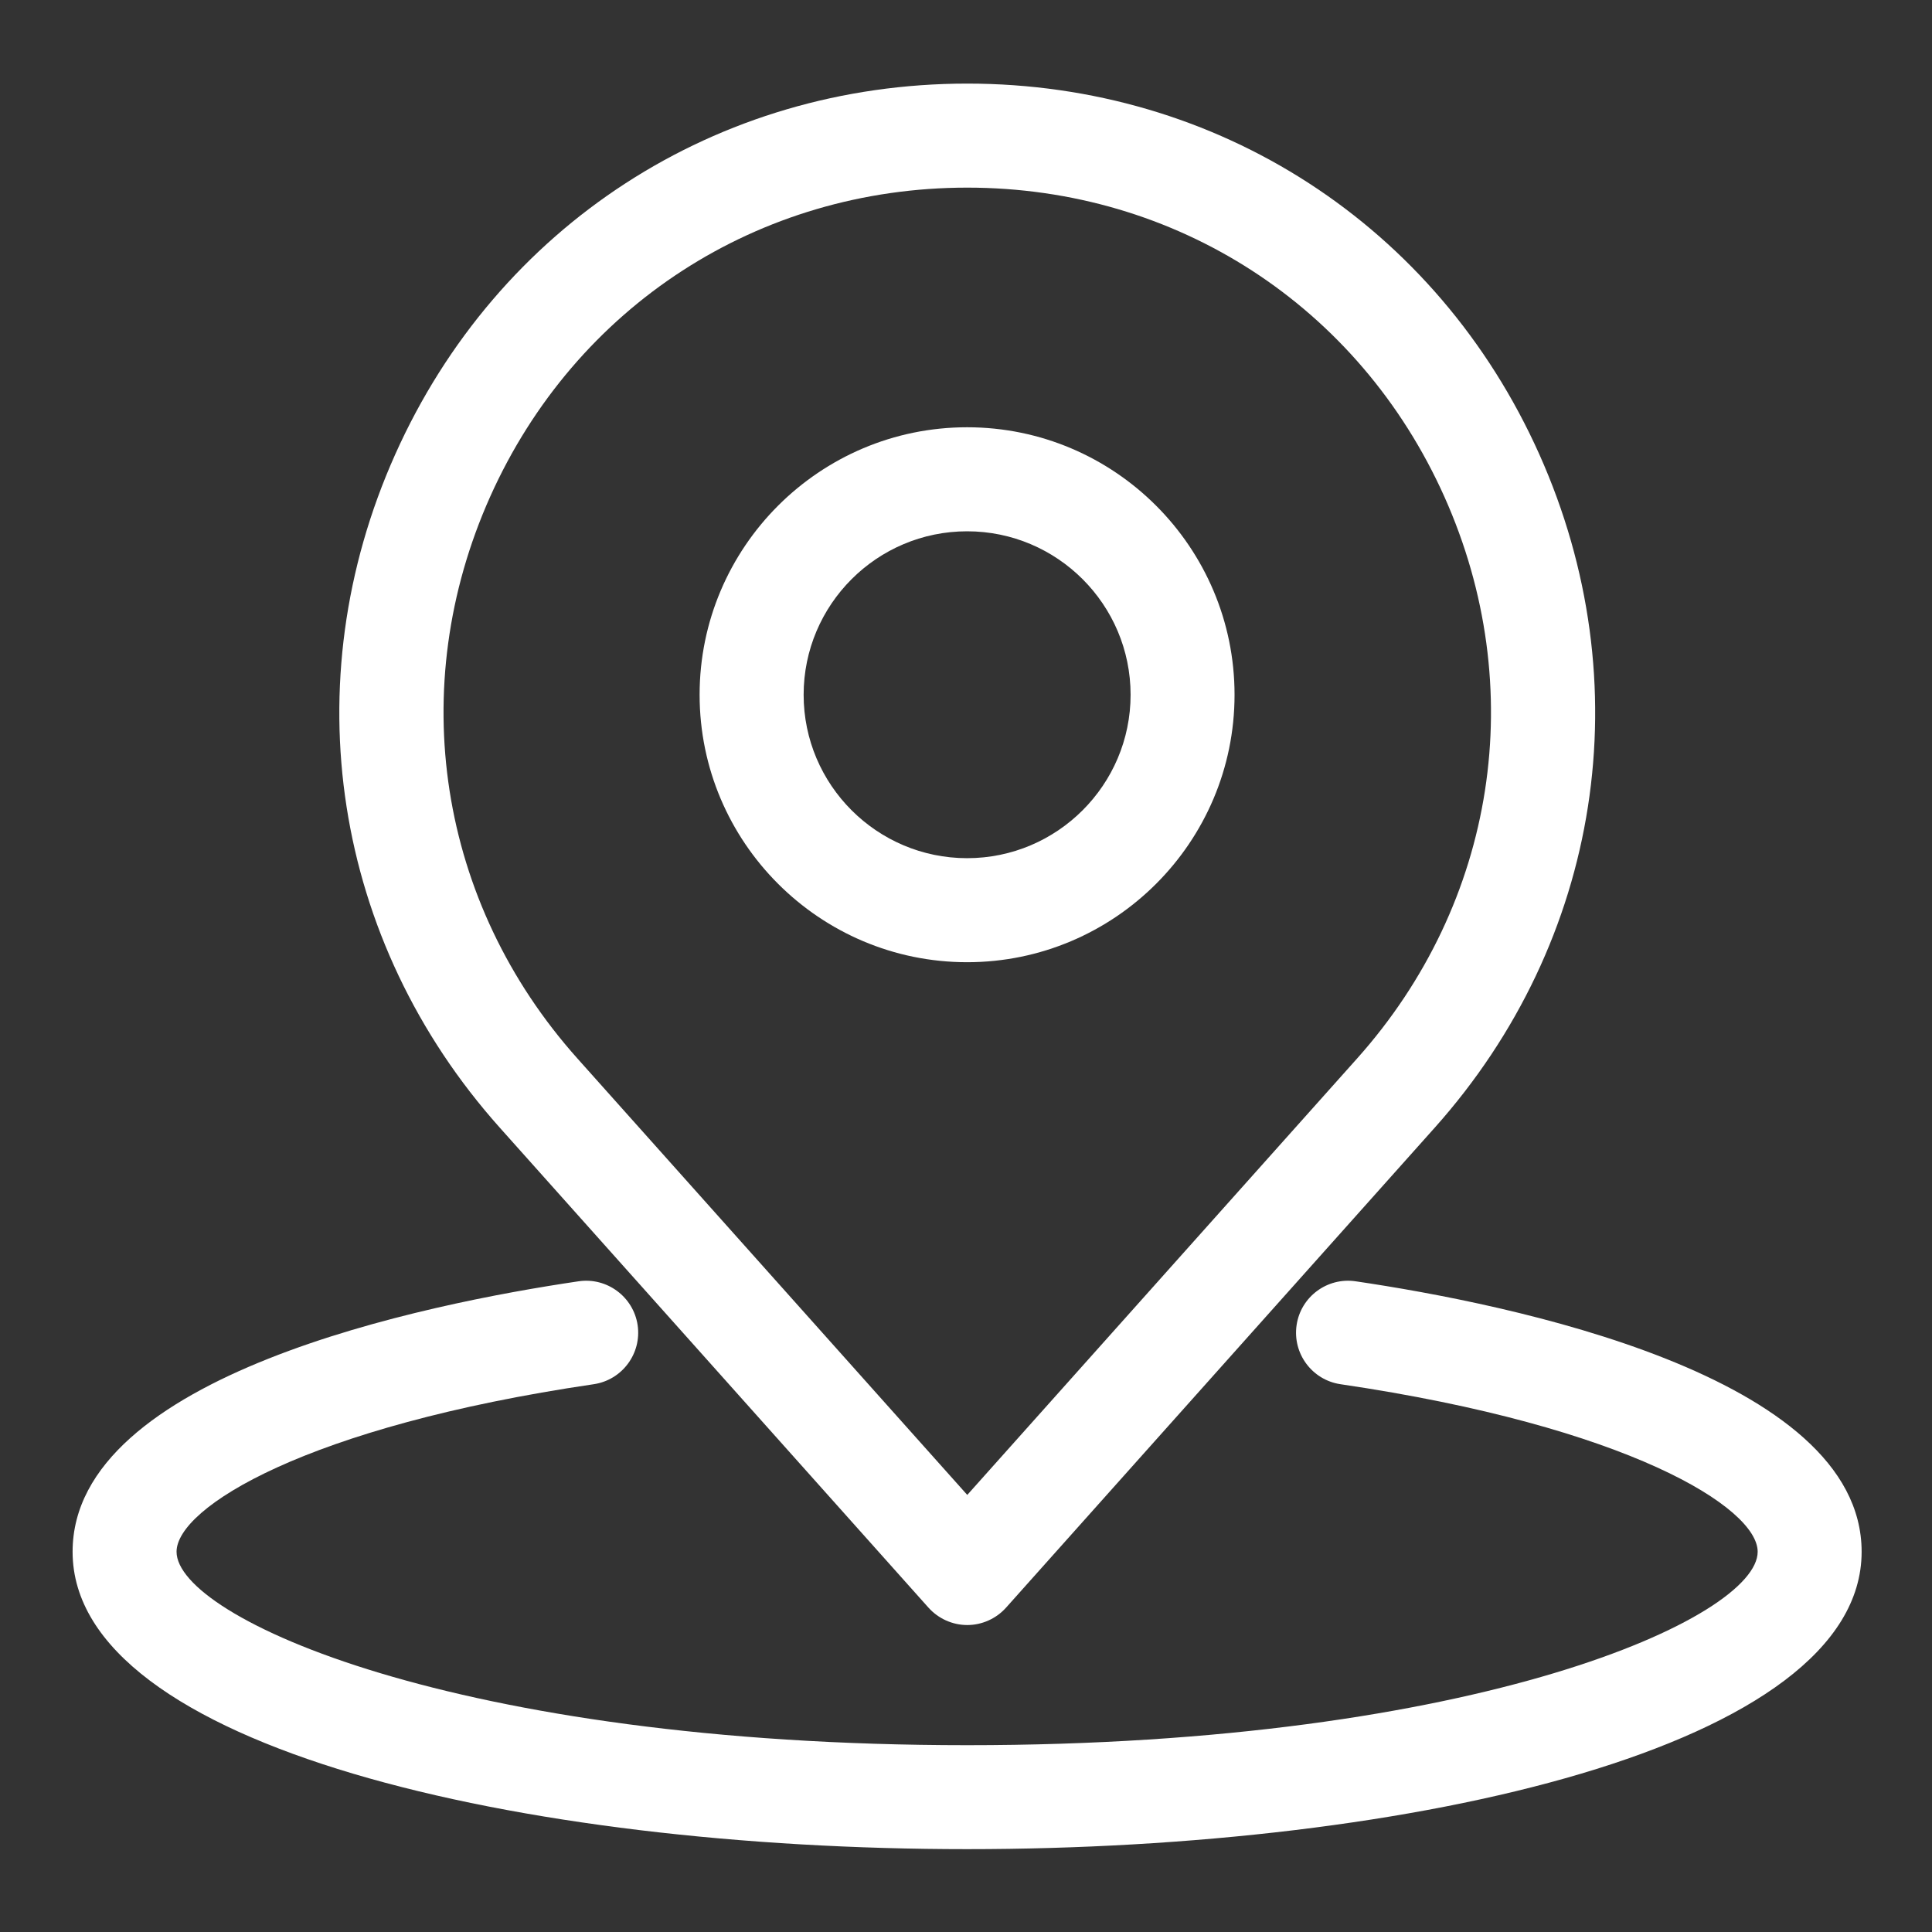 <svg width="26" height="26" viewBox="0 0 26 26" fill="none" xmlns="http://www.w3.org/2000/svg">
<rect x="0" y="0" width="26" height="26" fill="#333333" stroke="none"/>
<path d="M13.017 21.869C12.818 21.869 12.628 21.783 12.495 21.635L6.727 15.177C4.481 12.664 3.941 9.191 5.319 6.114C6.696 3.036 9.646 1.125 13.017 1.125C16.388 1.125 19.338 3.036 20.715 6.113C22.092 9.19 21.553 12.663 19.307 15.177L13.539 21.635C13.406 21.783 13.216 21.869 13.017 21.869ZM13.017 2.525C10.206 2.525 7.745 4.119 6.596 6.685C5.448 9.252 5.897 12.148 7.771 14.245L13.017 20.118L18.263 14.245C20.137 12.148 20.586 9.251 19.438 6.685C18.289 4.119 15.828 2.525 13.017 2.525Z" fill="white"/>
<path d="M13.015 12.949C11.03 12.949 9.415 11.334 9.415 9.35C9.415 7.365 11.03 5.75 13.015 5.75C15 5.75 16.614 7.365 16.614 9.35C16.614 11.334 15 12.949 13.015 12.949ZM13.015 7.15C11.802 7.15 10.815 8.136 10.815 9.35C10.815 10.562 11.802 11.549 13.015 11.549C14.228 11.549 15.215 10.562 15.215 9.35C15.215 8.136 14.228 7.15 13.015 7.15ZM13.015 24.885C7.032 24.885 0.977 23.511 0.977 20.883C0.977 18.503 5.739 17.545 7.787 17.243C8.167 17.187 8.524 17.451 8.581 17.833C8.637 18.215 8.373 18.571 7.991 18.628C4.118 19.198 2.376 20.29 2.376 20.883C2.376 21.766 6.131 23.486 13.015 23.486C19.899 23.486 23.654 21.766 23.654 20.883C23.654 20.29 21.911 19.198 18.039 18.628C17.657 18.571 17.393 18.215 17.449 17.833C17.505 17.451 17.861 17.187 18.243 17.243C20.291 17.545 25.053 18.504 25.053 20.883C25.053 23.511 18.997 24.885 13.015 24.885Z" fill="white"/>
</svg>
